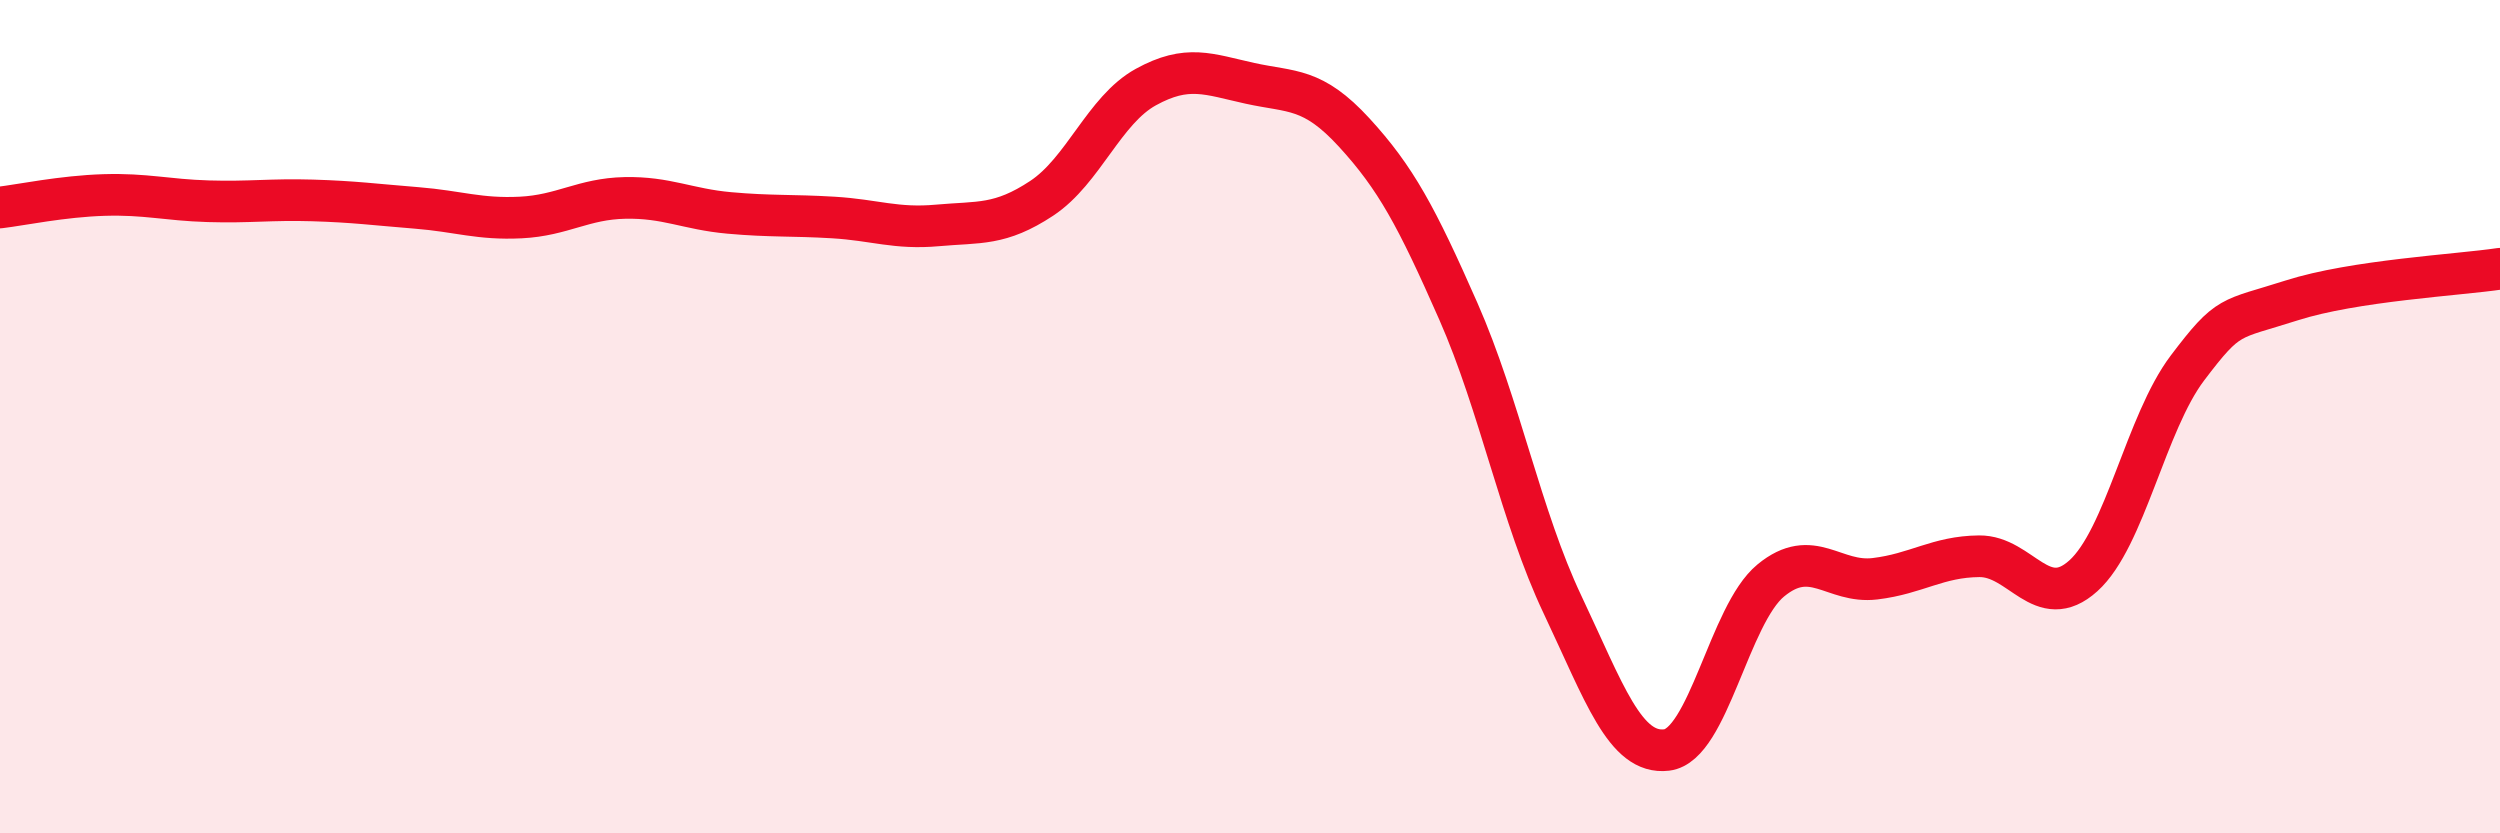 
    <svg width="60" height="20" viewBox="0 0 60 20" xmlns="http://www.w3.org/2000/svg">
      <path
        d="M 0,4.98 C 0.5,4.92 1.5,4.71 2.5,4.68 C 3.5,4.65 4,4.8 5,4.83 C 6,4.86 6.5,4.78 7.5,4.81 C 8.5,4.84 9,4.91 10,4.99 C 11,5.07 11.5,5.27 12.5,5.22 C 13.5,5.17 14,4.77 15,4.75 C 16,4.73 16.5,5.02 17.5,5.11 C 18.5,5.2 19,5.16 20,5.22 C 21,5.28 21.5,5.5 22.5,5.41 C 23.5,5.32 24,5.42 25,4.76 C 26,4.1 26.5,2.64 27.5,2.09 C 28.5,1.54 29,1.78 30,2 C 31,2.22 31.5,2.09 32.5,3.18 C 33.5,4.27 34,5.2 35,7.47 C 36,9.74 36.5,12.4 37.5,14.51 C 38.5,16.62 39,18.12 40,18 C 41,17.88 41.5,14.75 42.5,13.93 C 43.5,13.11 44,14.01 45,13.89 C 46,13.77 46.5,13.36 47.5,13.35 C 48.5,13.34 49,14.72 50,13.82 C 51,12.92 51.5,10.15 52.5,8.83 C 53.5,7.51 53.5,7.69 55,7.21 C 56.5,6.73 59,6.6 60,6.45L60 20L0 20Z"
        fill="#EB0A25"
        opacity="0.1"
        stroke-linecap="round"
        stroke-linejoin="round"
      />
      <path
        d="M 0,4.98 C 0.5,4.92 1.5,4.71 2.5,4.68 C 3.5,4.65 4,4.8 5,4.83 C 6,4.86 6.5,4.78 7.5,4.81 C 8.5,4.84 9,4.91 10,4.99 C 11,5.07 11.5,5.27 12.5,5.22 C 13.5,5.17 14,4.77 15,4.75 C 16,4.73 16.5,5.02 17.5,5.11 C 18.5,5.2 19,5.16 20,5.22 C 21,5.28 21.5,5.5 22.5,5.41 C 23.5,5.32 24,5.42 25,4.76 C 26,4.1 26.5,2.64 27.5,2.09 C 28.5,1.54 29,1.78 30,2 C 31,2.22 31.5,2.09 32.5,3.18 C 33.5,4.27 34,5.2 35,7.47 C 36,9.74 36.5,12.4 37.5,14.51 C 38.5,16.62 39,18.12 40,18 C 41,17.88 41.5,14.75 42.5,13.93 C 43.5,13.11 44,14.01 45,13.89 C 46,13.77 46.5,13.36 47.5,13.35 C 48.5,13.34 49,14.72 50,13.82 C 51,12.92 51.5,10.15 52.5,8.83 C 53.5,7.51 53.5,7.69 55,7.21 C 56.5,6.73 59,6.6 60,6.45"
        stroke="#EB0A25"
        stroke-width="1"
        fill="none"
        stroke-linecap="round"
        stroke-linejoin="round"
      />
    </svg>
  